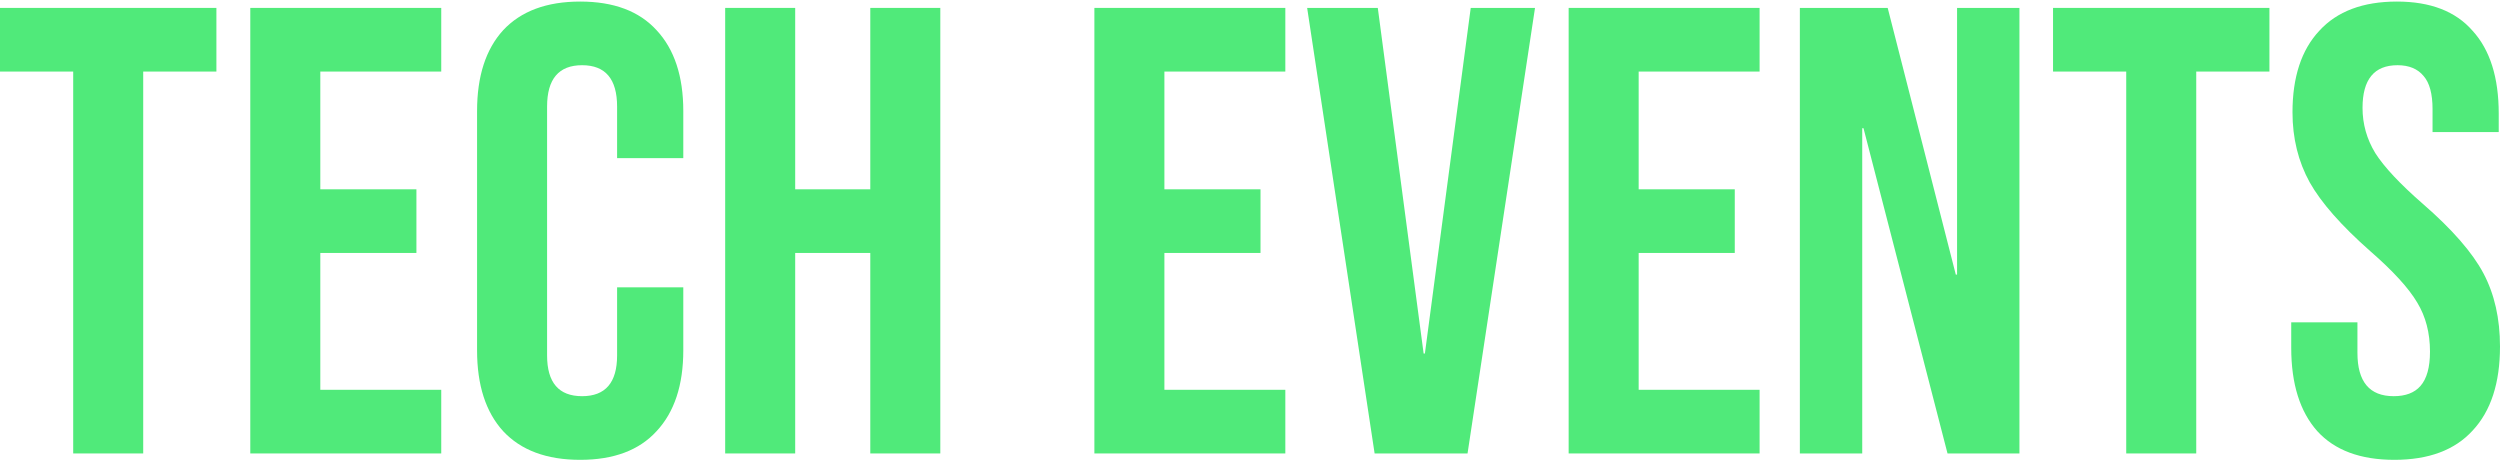 <svg xmlns="http://www.w3.org/2000/svg" width="1163" height="214" viewBox="0 0 1163 214" fill="none"><path d="M1113.85 213.913C1098.06 213.913 1086.12 209.471 1078.02 200.589C1069.93 191.509 1065.88 178.579 1065.88 161.801V149.957H1096.68V164.169C1096.68 177.592 1102.3 184.304 1113.55 184.304C1119.08 184.304 1123.23 182.724 1125.99 179.566C1128.95 176.21 1130.43 170.881 1130.43 163.577C1130.43 154.892 1128.46 147.292 1124.51 140.778C1120.56 134.067 1113.26 126.072 1102.6 116.795C1089.18 104.951 1079.8 94.292 1074.47 84.817C1069.14 75.144 1066.47 64.288 1066.47 52.247C1066.47 35.863 1070.62 23.23 1078.91 14.347C1087.2 5.267 1099.24 0.727 1115.03 0.727C1130.63 0.727 1142.37 5.267 1150.27 14.347C1158.36 23.23 1162.41 36.06 1162.41 52.839V61.425H1131.62V50.766C1131.62 43.66 1130.23 38.528 1127.47 35.369C1124.71 32.014 1120.66 30.336 1115.33 30.336C1104.47 30.336 1099.05 36.949 1099.05 50.174C1099.05 57.675 1101.02 64.682 1104.97 71.197C1109.11 77.71 1116.51 85.606 1127.17 94.884C1140.79 106.727 1150.17 117.486 1155.3 127.158C1160.43 136.83 1163 148.18 1163 161.208C1163 178.184 1158.76 191.212 1150.27 200.293C1141.98 209.373 1129.84 213.913 1113.85 213.913Z" fill="#50EA7A"></path><path d="M989.121 33.289H955.07V3.68H1055.74V33.289H1021.69V210.944H989.121V33.289Z" fill="#50EA7A"></path><path d="M837.293 3.68H878.154L909.836 127.742H910.428V3.68H939.445V210.944H905.986L866.902 59.641H866.31V210.944H837.293V3.68Z" fill="#50EA7A"></path><path d="M729.734 3.68H818.562V33.289H762.304V88.066H807.014V117.675H762.304V181.335H818.562V210.944H729.734V3.68Z" fill="#50EA7A"></path><path d="M608.086 3.68H640.952L662.271 164.458H662.863L684.182 3.68H714.087L682.701 210.944H639.472L608.086 3.68Z" fill="#50EA7A"></path><path d="M509.109 3.68H597.937V33.289H541.679V88.066H586.389V117.675H541.679V181.335H597.937V210.944H509.109V3.68Z" fill="#50EA7A"></path><path d="M337.352 3.68H369.922V88.066H404.861V3.68H437.431V210.944H404.861V117.675H369.922V210.944H337.352V3.68Z" fill="#50EA7A"></path><path d="M269.9 213.913C254.306 213.913 242.364 209.471 234.073 200.589C225.98 191.706 221.934 179.171 221.934 162.985V51.654C221.934 35.468 225.98 22.933 234.073 14.051C242.364 5.168 254.306 0.727 269.9 0.727C285.495 0.727 297.338 5.168 305.432 14.051C313.722 22.933 317.867 35.468 317.867 51.654V73.565H287.074V49.582C287.074 36.751 281.645 30.336 270.789 30.336C259.932 30.336 254.504 36.751 254.504 49.582V165.354C254.504 177.987 259.932 184.304 270.789 184.304C281.645 184.304 287.074 177.987 287.074 165.354V133.672H317.867V162.985C317.867 179.171 313.722 191.706 305.432 200.589C297.338 209.471 285.495 213.913 269.9 213.913Z" fill="#50EA7A"></path><path d="M116.438 3.68H205.265V33.289H149.008V88.066H193.718V117.675H149.008V181.335H205.265V210.944H116.438V3.68Z" fill="#50EA7A"></path><path d="M34.051 33.289H0V3.68H100.671V33.289H66.621V210.944H34.051V33.289Z" fill="#50EA7A"></path></svg>
